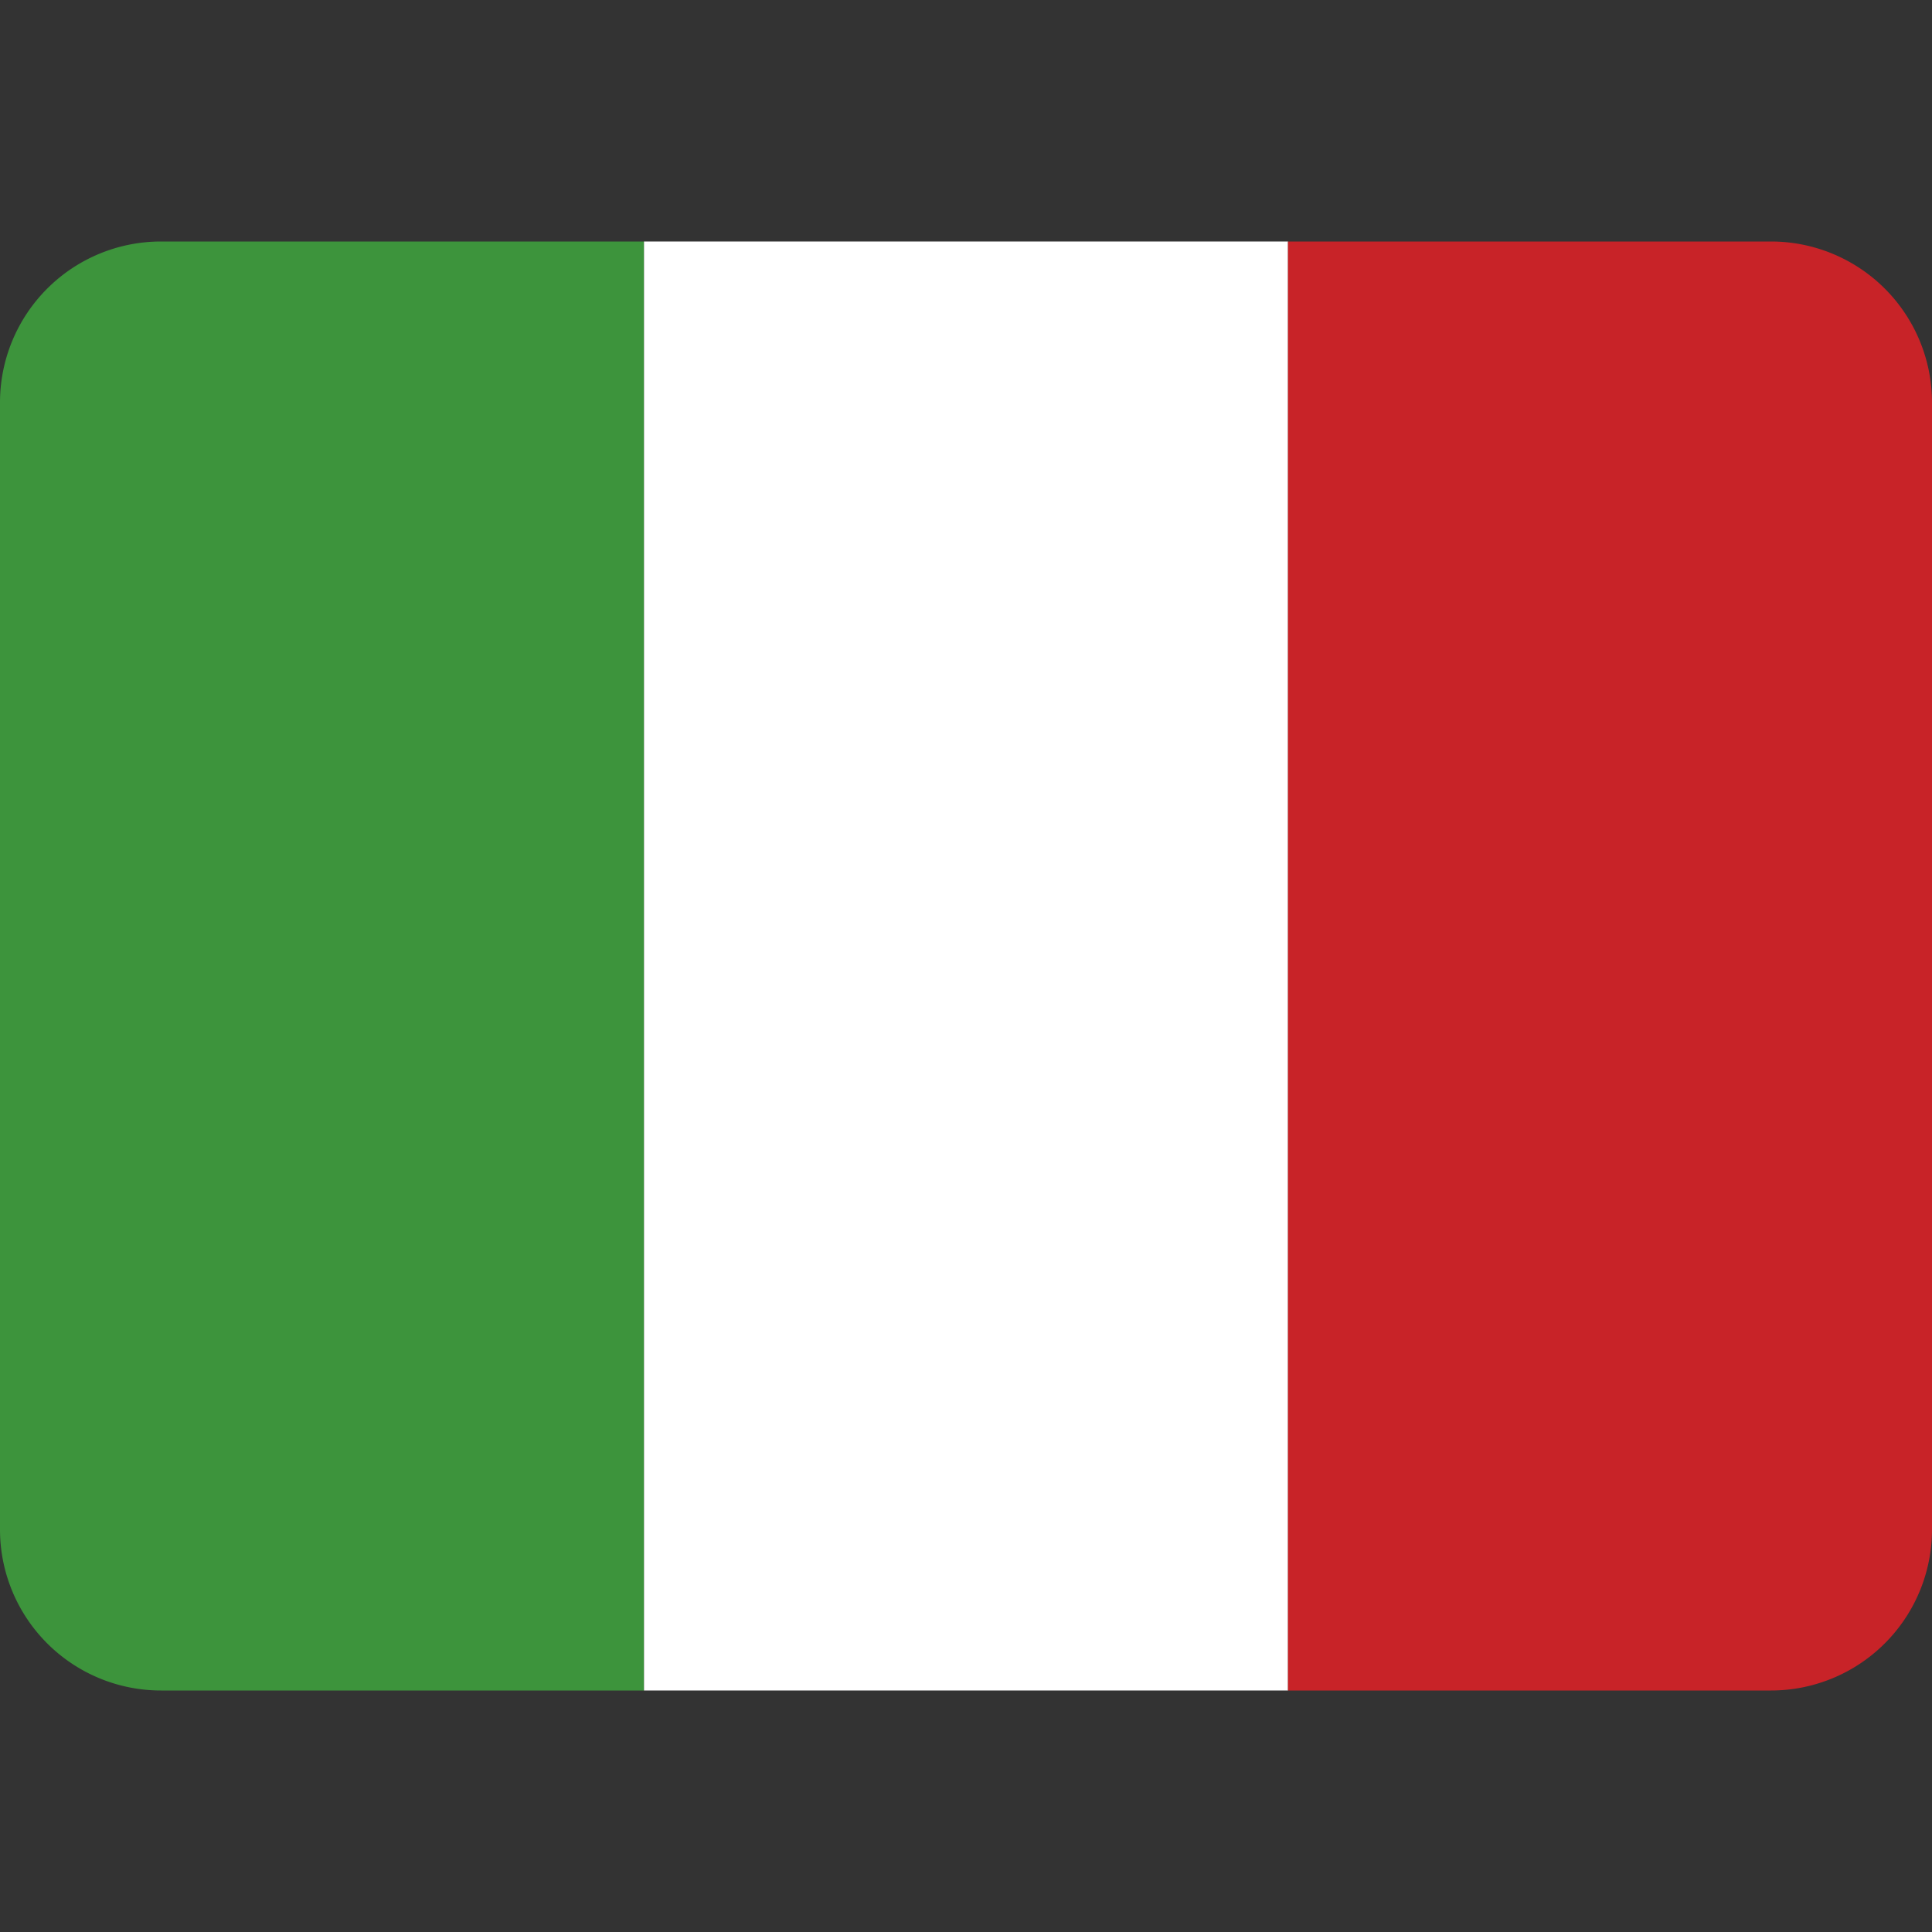 <svg xmlns="http://www.w3.org/2000/svg" width="24" height="24" fill="none" viewBox="0 0 24 24">
    <rect x="0" y="0" width="24" height="24" fill="#333333" stroke="none"/>
    <path fill="#3D943C" d="M0 5a2 2 0 0 1 2-2h6v18H2a2 2 0 0 1-2-2V5Z"/>
    <path fill="#fff" d="M8 3h8v18H8z"/>
    <path fill="#C82328" d="M16 3h6a2 2 0 0 1 2 2v14a2 2 0 0 1-2 2h-6V3Z"/>
</svg>
